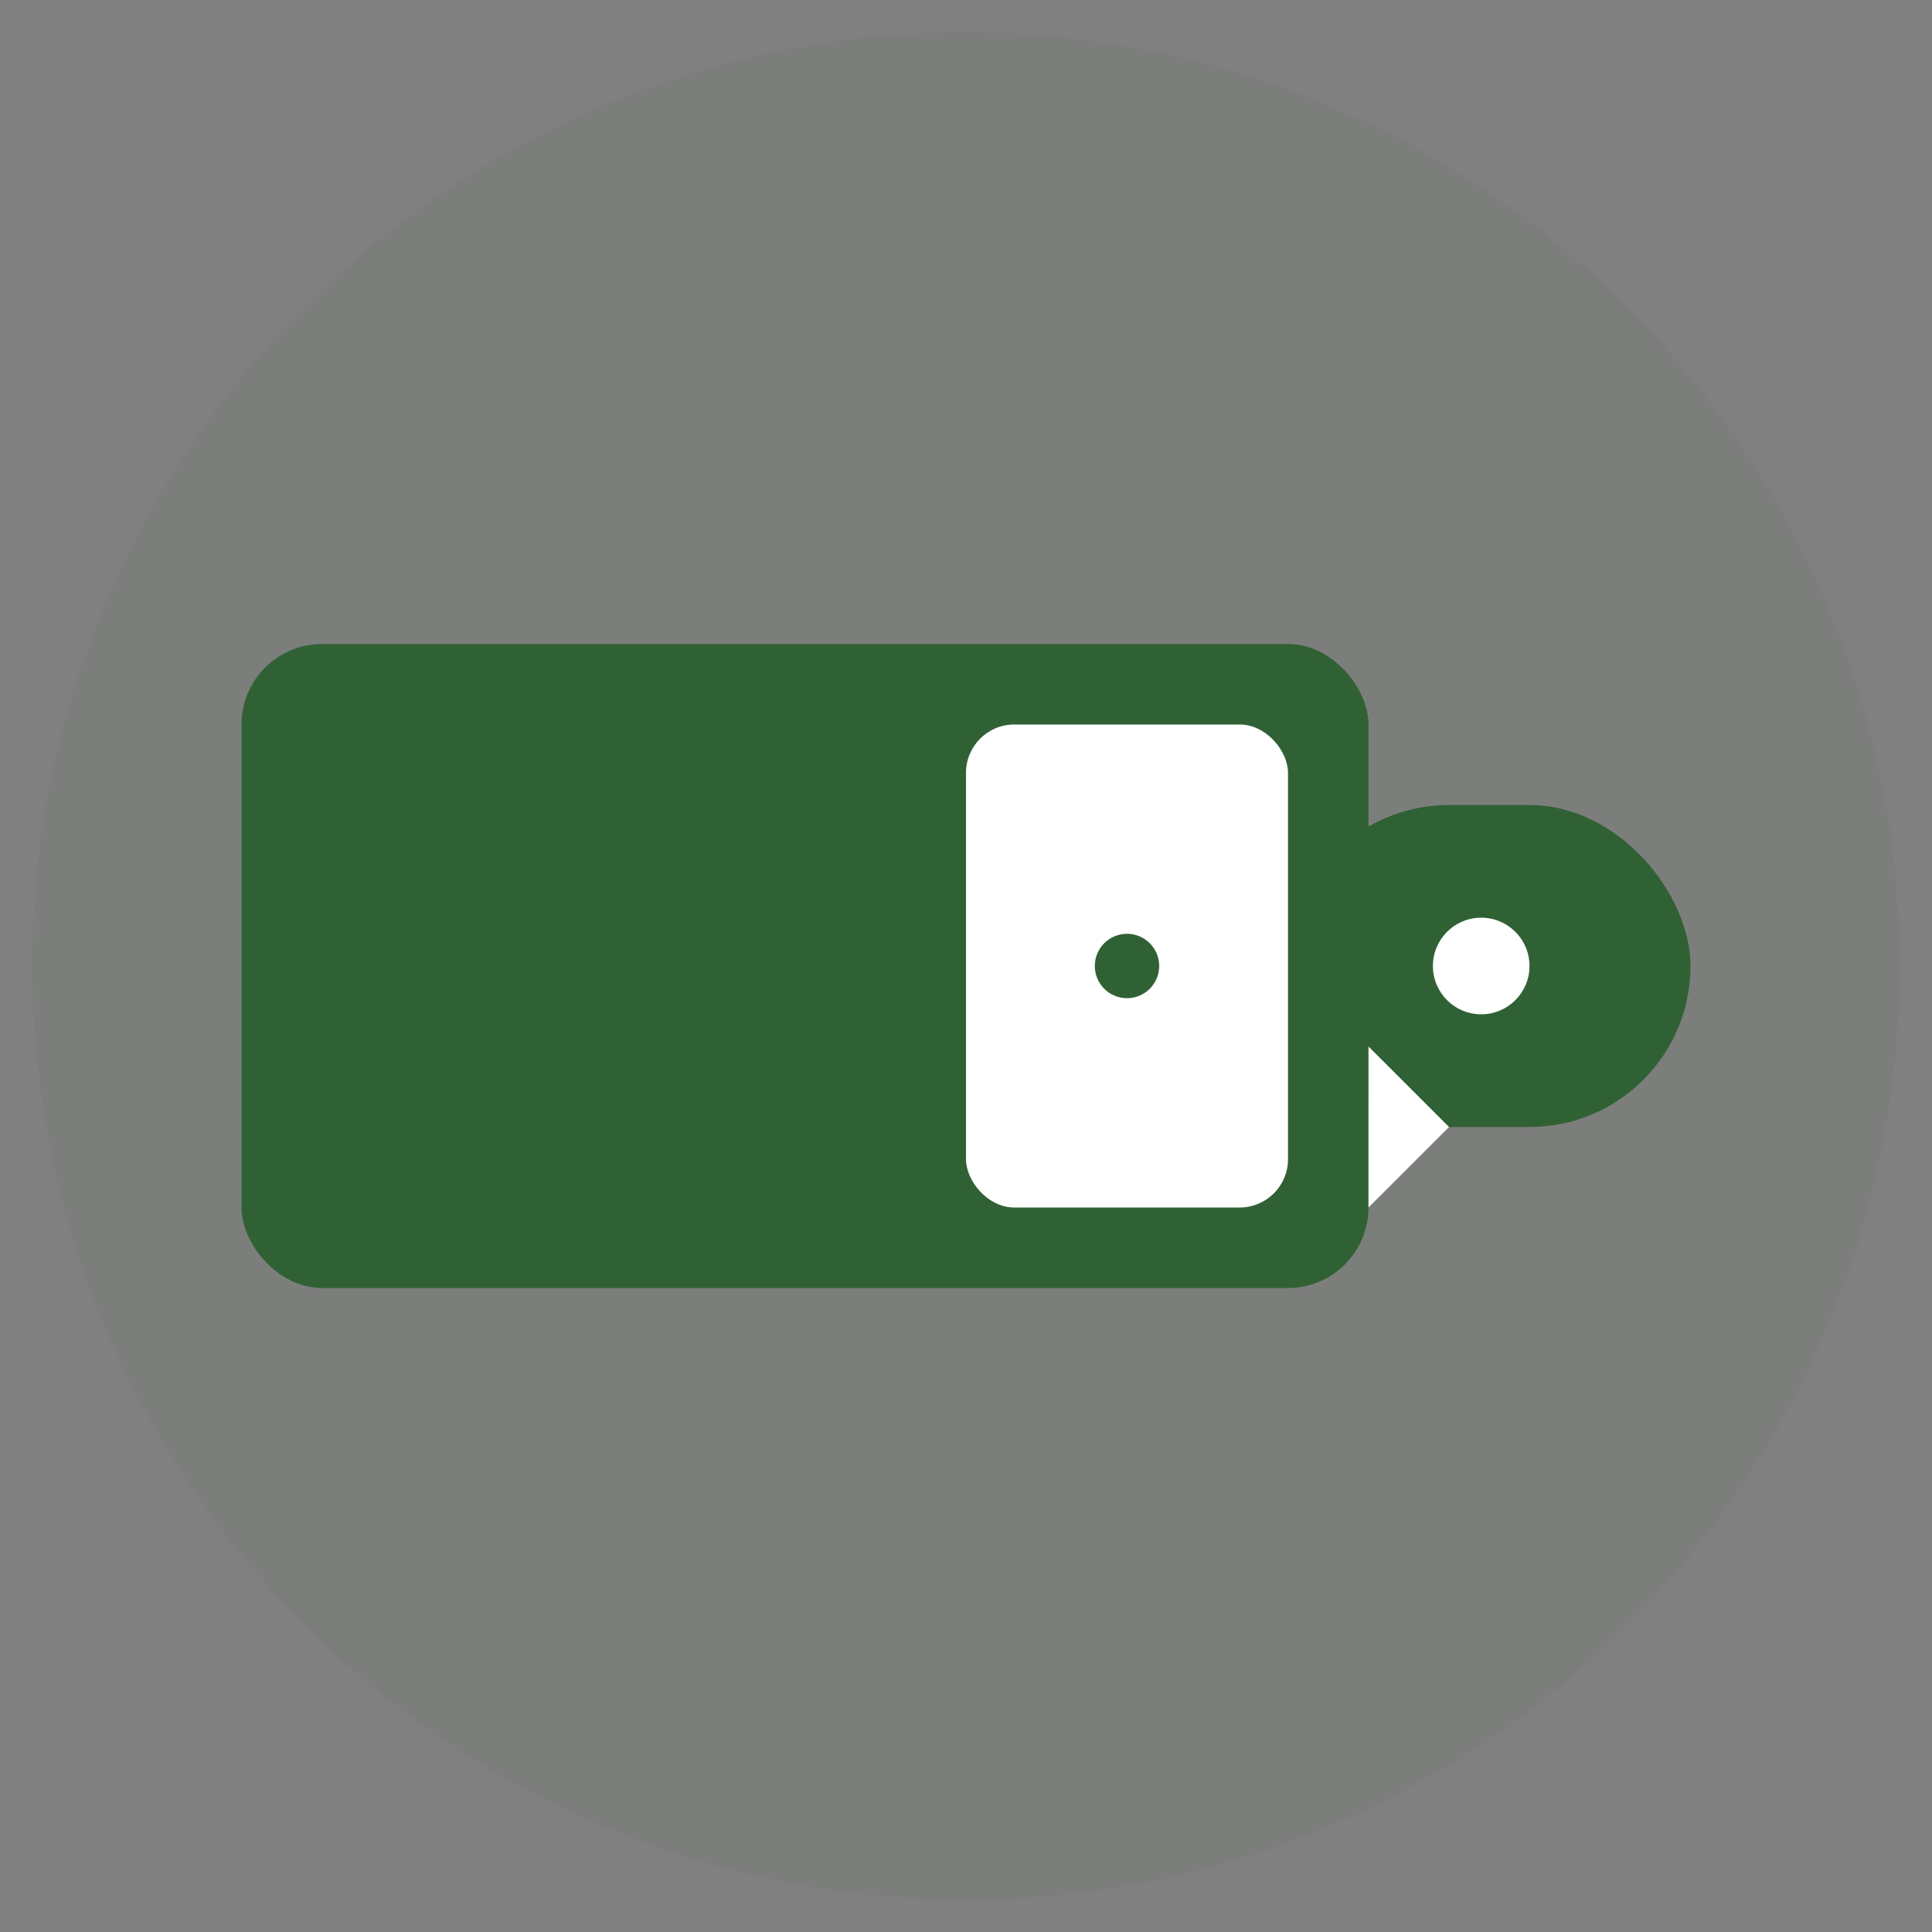 <svg width="120" height="120" viewBox="0 0 120 120" fill="none" xmlns="http://www.w3.org/2000/svg">
  <rect x="0" y="0" width="120" height="120" fill="#808080" stroke="none"/>
  <circle cx="60" cy="60" r="58" fill="#306135" opacity="0.05"/>
  
  <!-- Saw body -->
  <rect x="15" y="40" width="70" height="40" rx="5" fill="#306135"/>
  
  <!-- Handle -->
  <rect x="80" y="50" width="25" height="20" rx="10" fill="#306135"/>
  <circle cx="92" cy="60" r="3" fill="white"/>
  
  <!-- Blade guard -->
  <path d="M15 60L35 40L35 80L15 60Z" fill="#306135"/>
  
  <!-- Saw blade -->
  <circle cx="45" cy="60" r="18" fill="none" stroke="#306135" stroke-width="3"/>
  <path d="M30 55L33 52L36 55L39 52L42 55L45 52L48 55L51 52L54 55L57 52L60 55" stroke="#306135" stroke-width="2" fill="none"/>
  
  <!-- Motor housing -->
  <rect x="60" y="45" width="20" height="30" rx="3" fill="white"/>
  <circle cx="70" cy="60" r="2" fill="#306135"/>
  
  <!-- Trigger -->
  <path d="M85 65L90 70L85 75Z" fill="white"/>
</svg>
